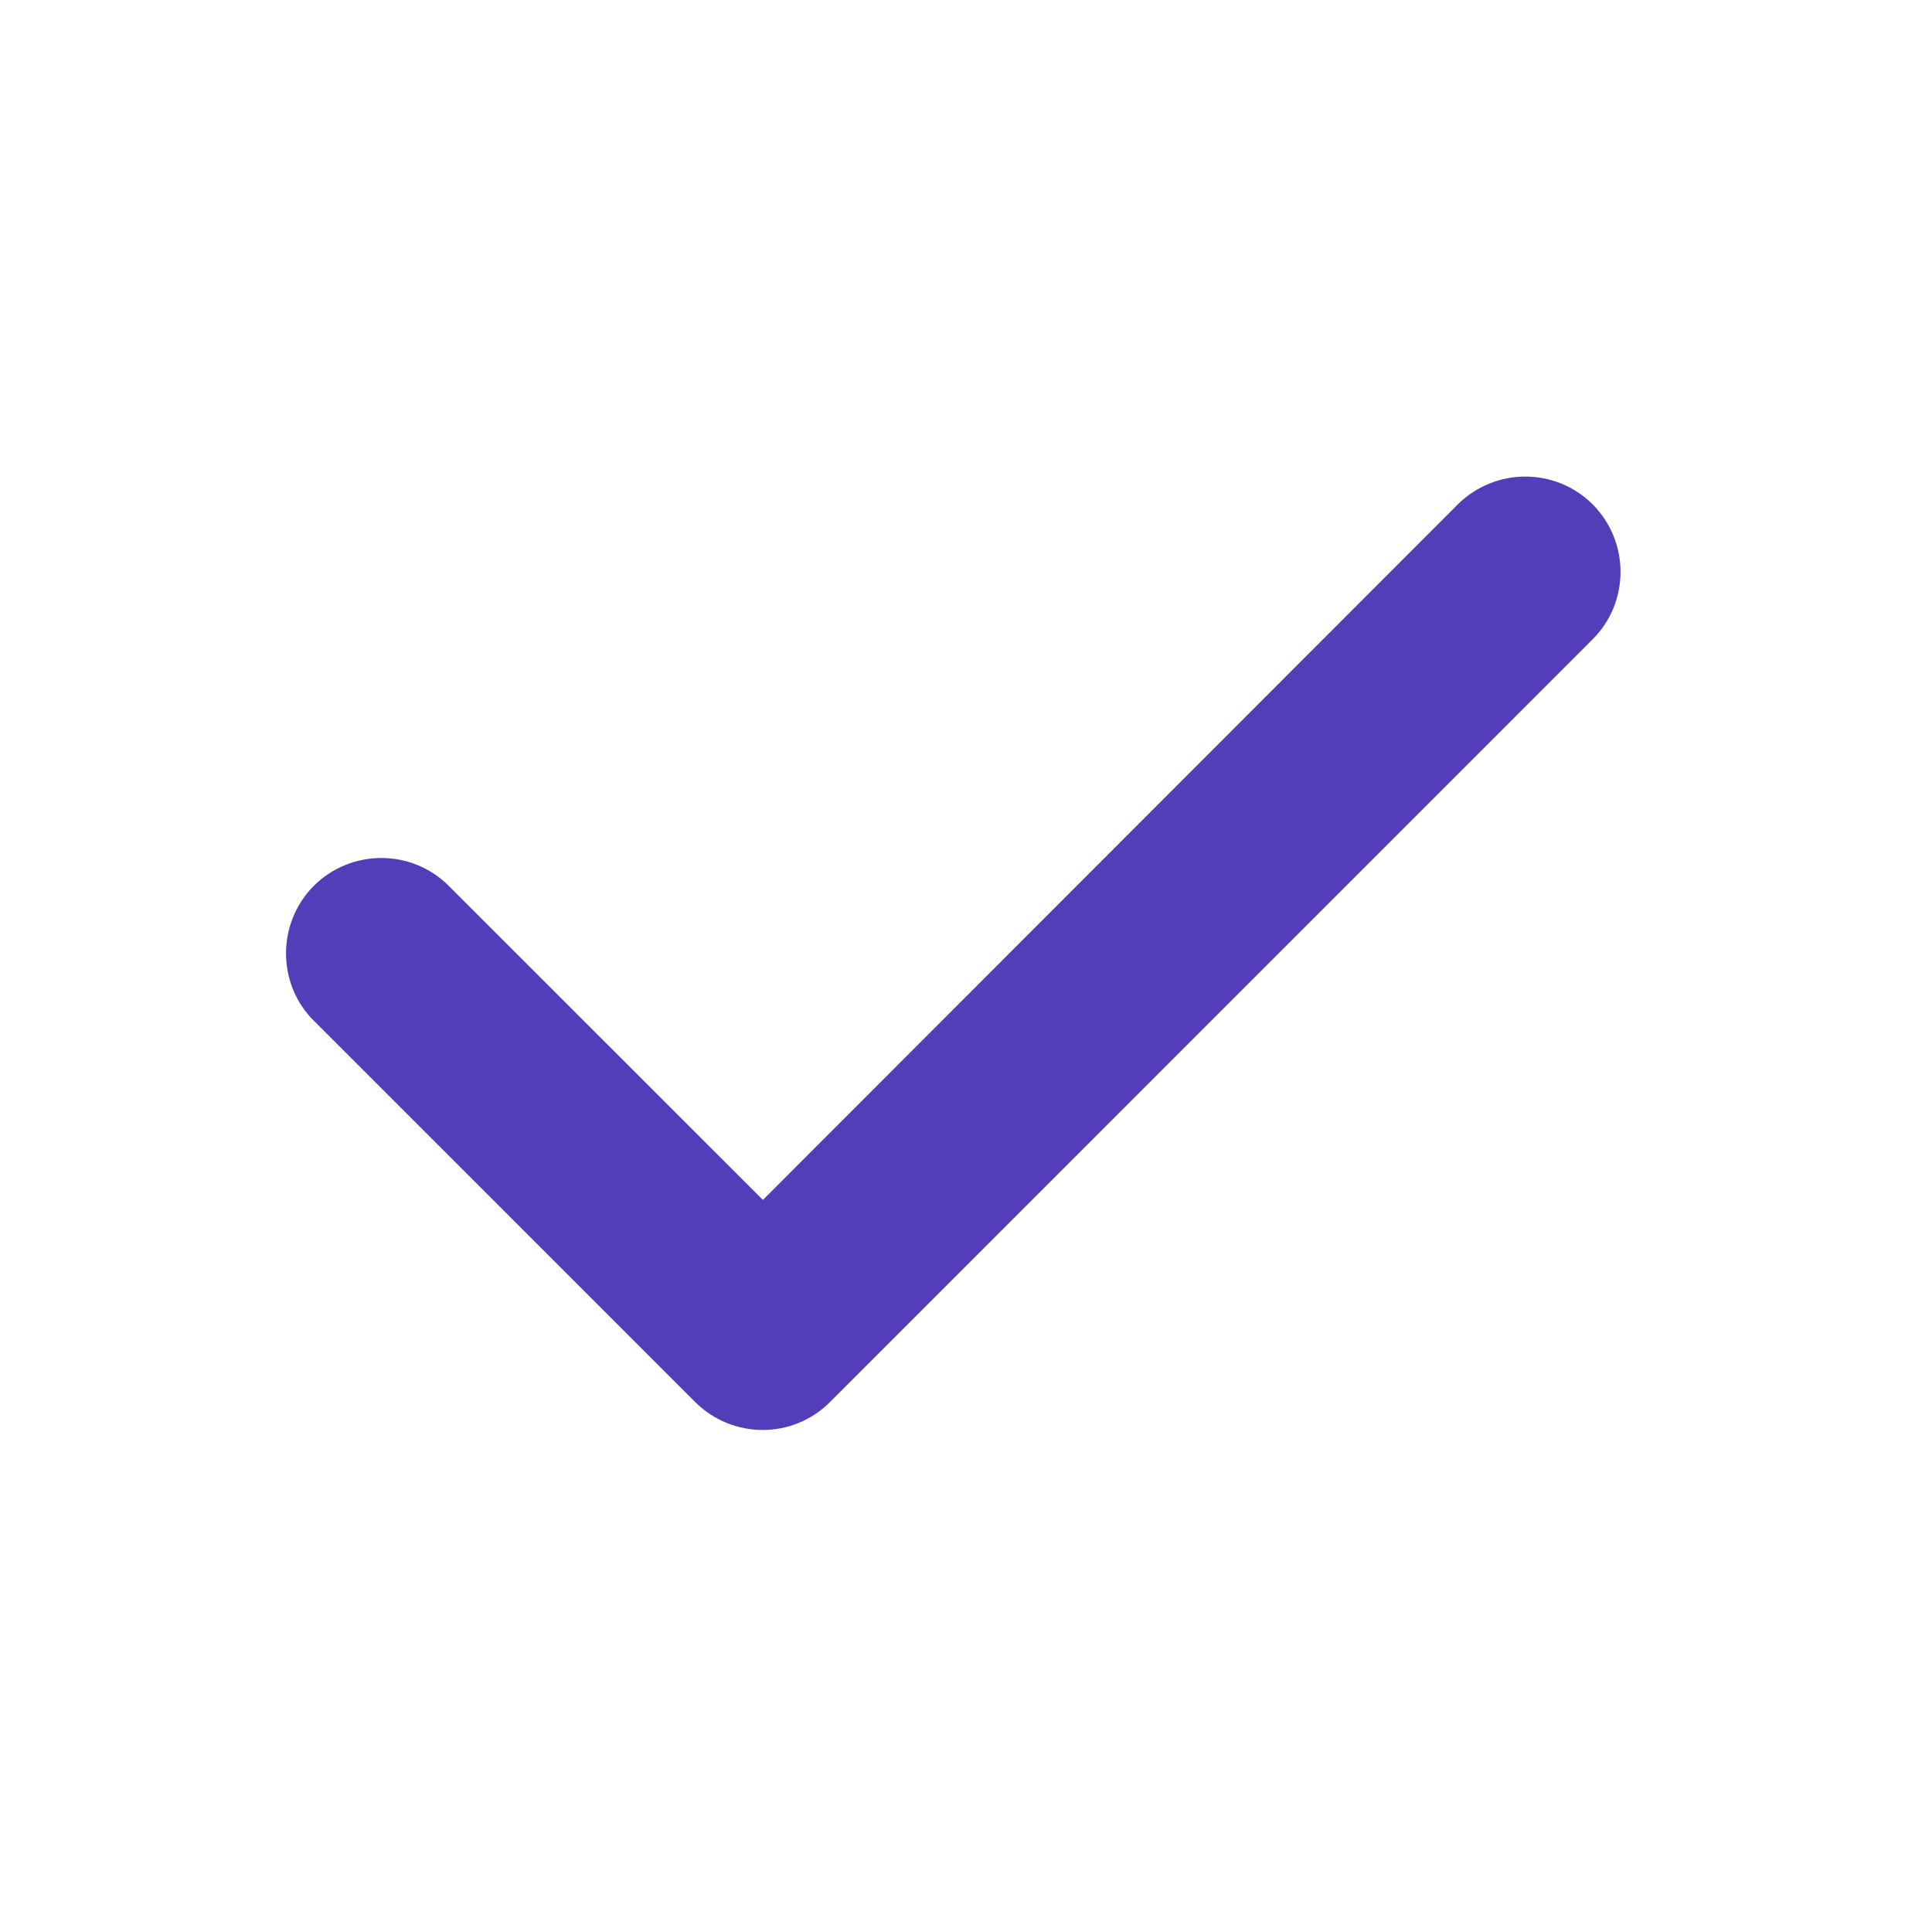 <?xml version="1.0" encoding="UTF-8"?>
<svg xmlns="http://www.w3.org/2000/svg" xmlns:xlink="http://www.w3.org/1999/xlink" width="24px" height="24px" viewBox="0 0 24 24" version="1.1">
<g id="surface1">
<path style=" stroke:none;fill-rule:evenodd;fill:rgb(32.941%,23.922%,72.157%);fill-opacity:1;" d="M 19.785 6.266 C 20.246 6.73 20.246 7.48 19.785 7.941 L 10.309 17.418 C 9.848 17.879 9.102 17.879 8.637 17.418 L 3.898 12.68 C 3.438 12.219 3.438 11.469 3.898 11.004 C 4.363 10.543 5.113 10.543 5.574 11.004 L 9.477 14.906 L 18.109 6.266 C 18.574 5.805 19.324 5.805 19.785 6.266 Z M 19.785 6.266 "/>
</g>
</svg>
